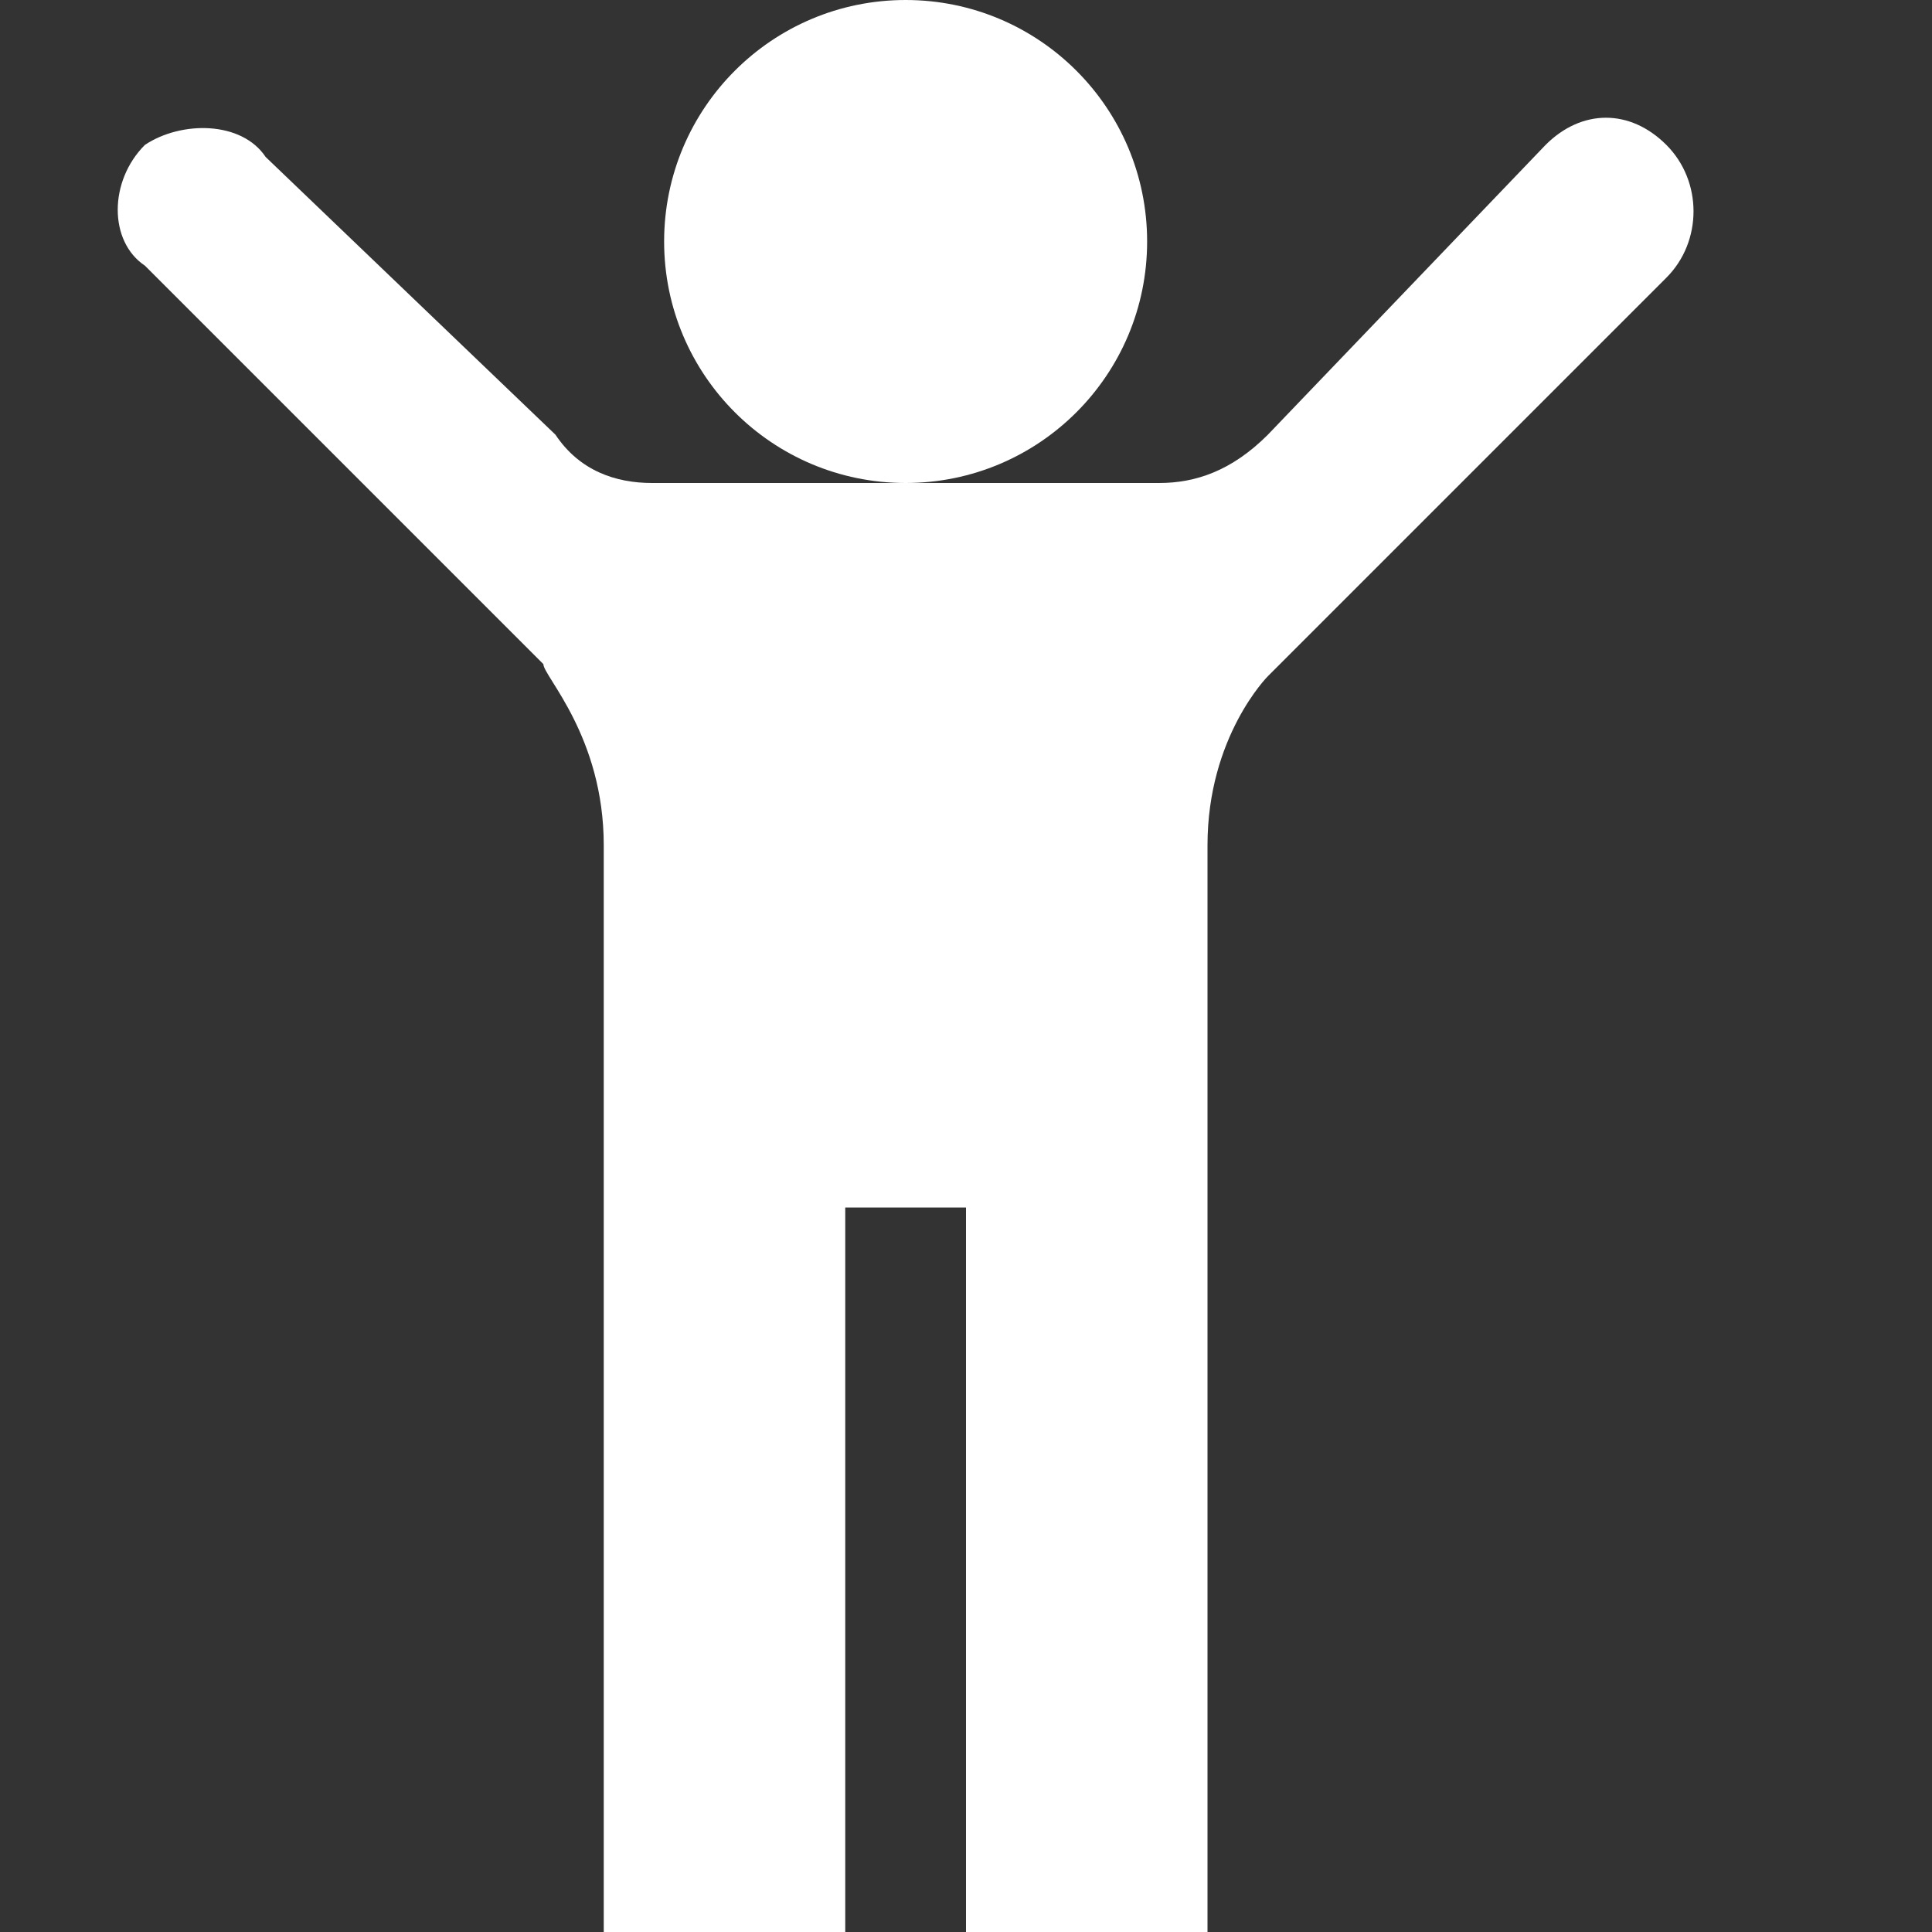 <?xml version="1.0" encoding="UTF-8"?> <svg xmlns="http://www.w3.org/2000/svg" xmlns:xlink="http://www.w3.org/1999/xlink" width="512px" height="512px" viewBox="0 0 16 16"><rect x="0" y="0" width="16" height="16" fill="#333333" stroke="none"/> <g> <path fill="#FFFFFF" d="M9.5 2c0 1.105-0.895 2-2 2s-2-0.895-2-2c0-1.105 0.895-2 2-2s2 0.895 2 2z" data-original="#444444" class="active-path" data-old_color="#444444"></path> <path fill="#FFFFFF" d="M13.8 1.2c-0.3-0.3-0.7-0.3-1 0l-2.3 2.4c-0.3 0.3-0.6 0.4-0.9 0.4h-4.2c-0.3 0-0.6-0.1-0.8-0.4l-2.4-2.3c-0.2-0.3-0.7-0.3-1-0.1-0.3 0.3-0.3 0.8 0 1l3.3 3.3c0 0.1 0.5 0.6 0.5 1.5v9h2v-6h1v6h2v-9c0-0.9 0.5-1.4 0.5-1.4l3.3-3.3c0.3-0.3 0.3-0.8 0-1.1z" data-original="#444444" class="active-path" data-old_color="#444444"></path> </g> </svg> 